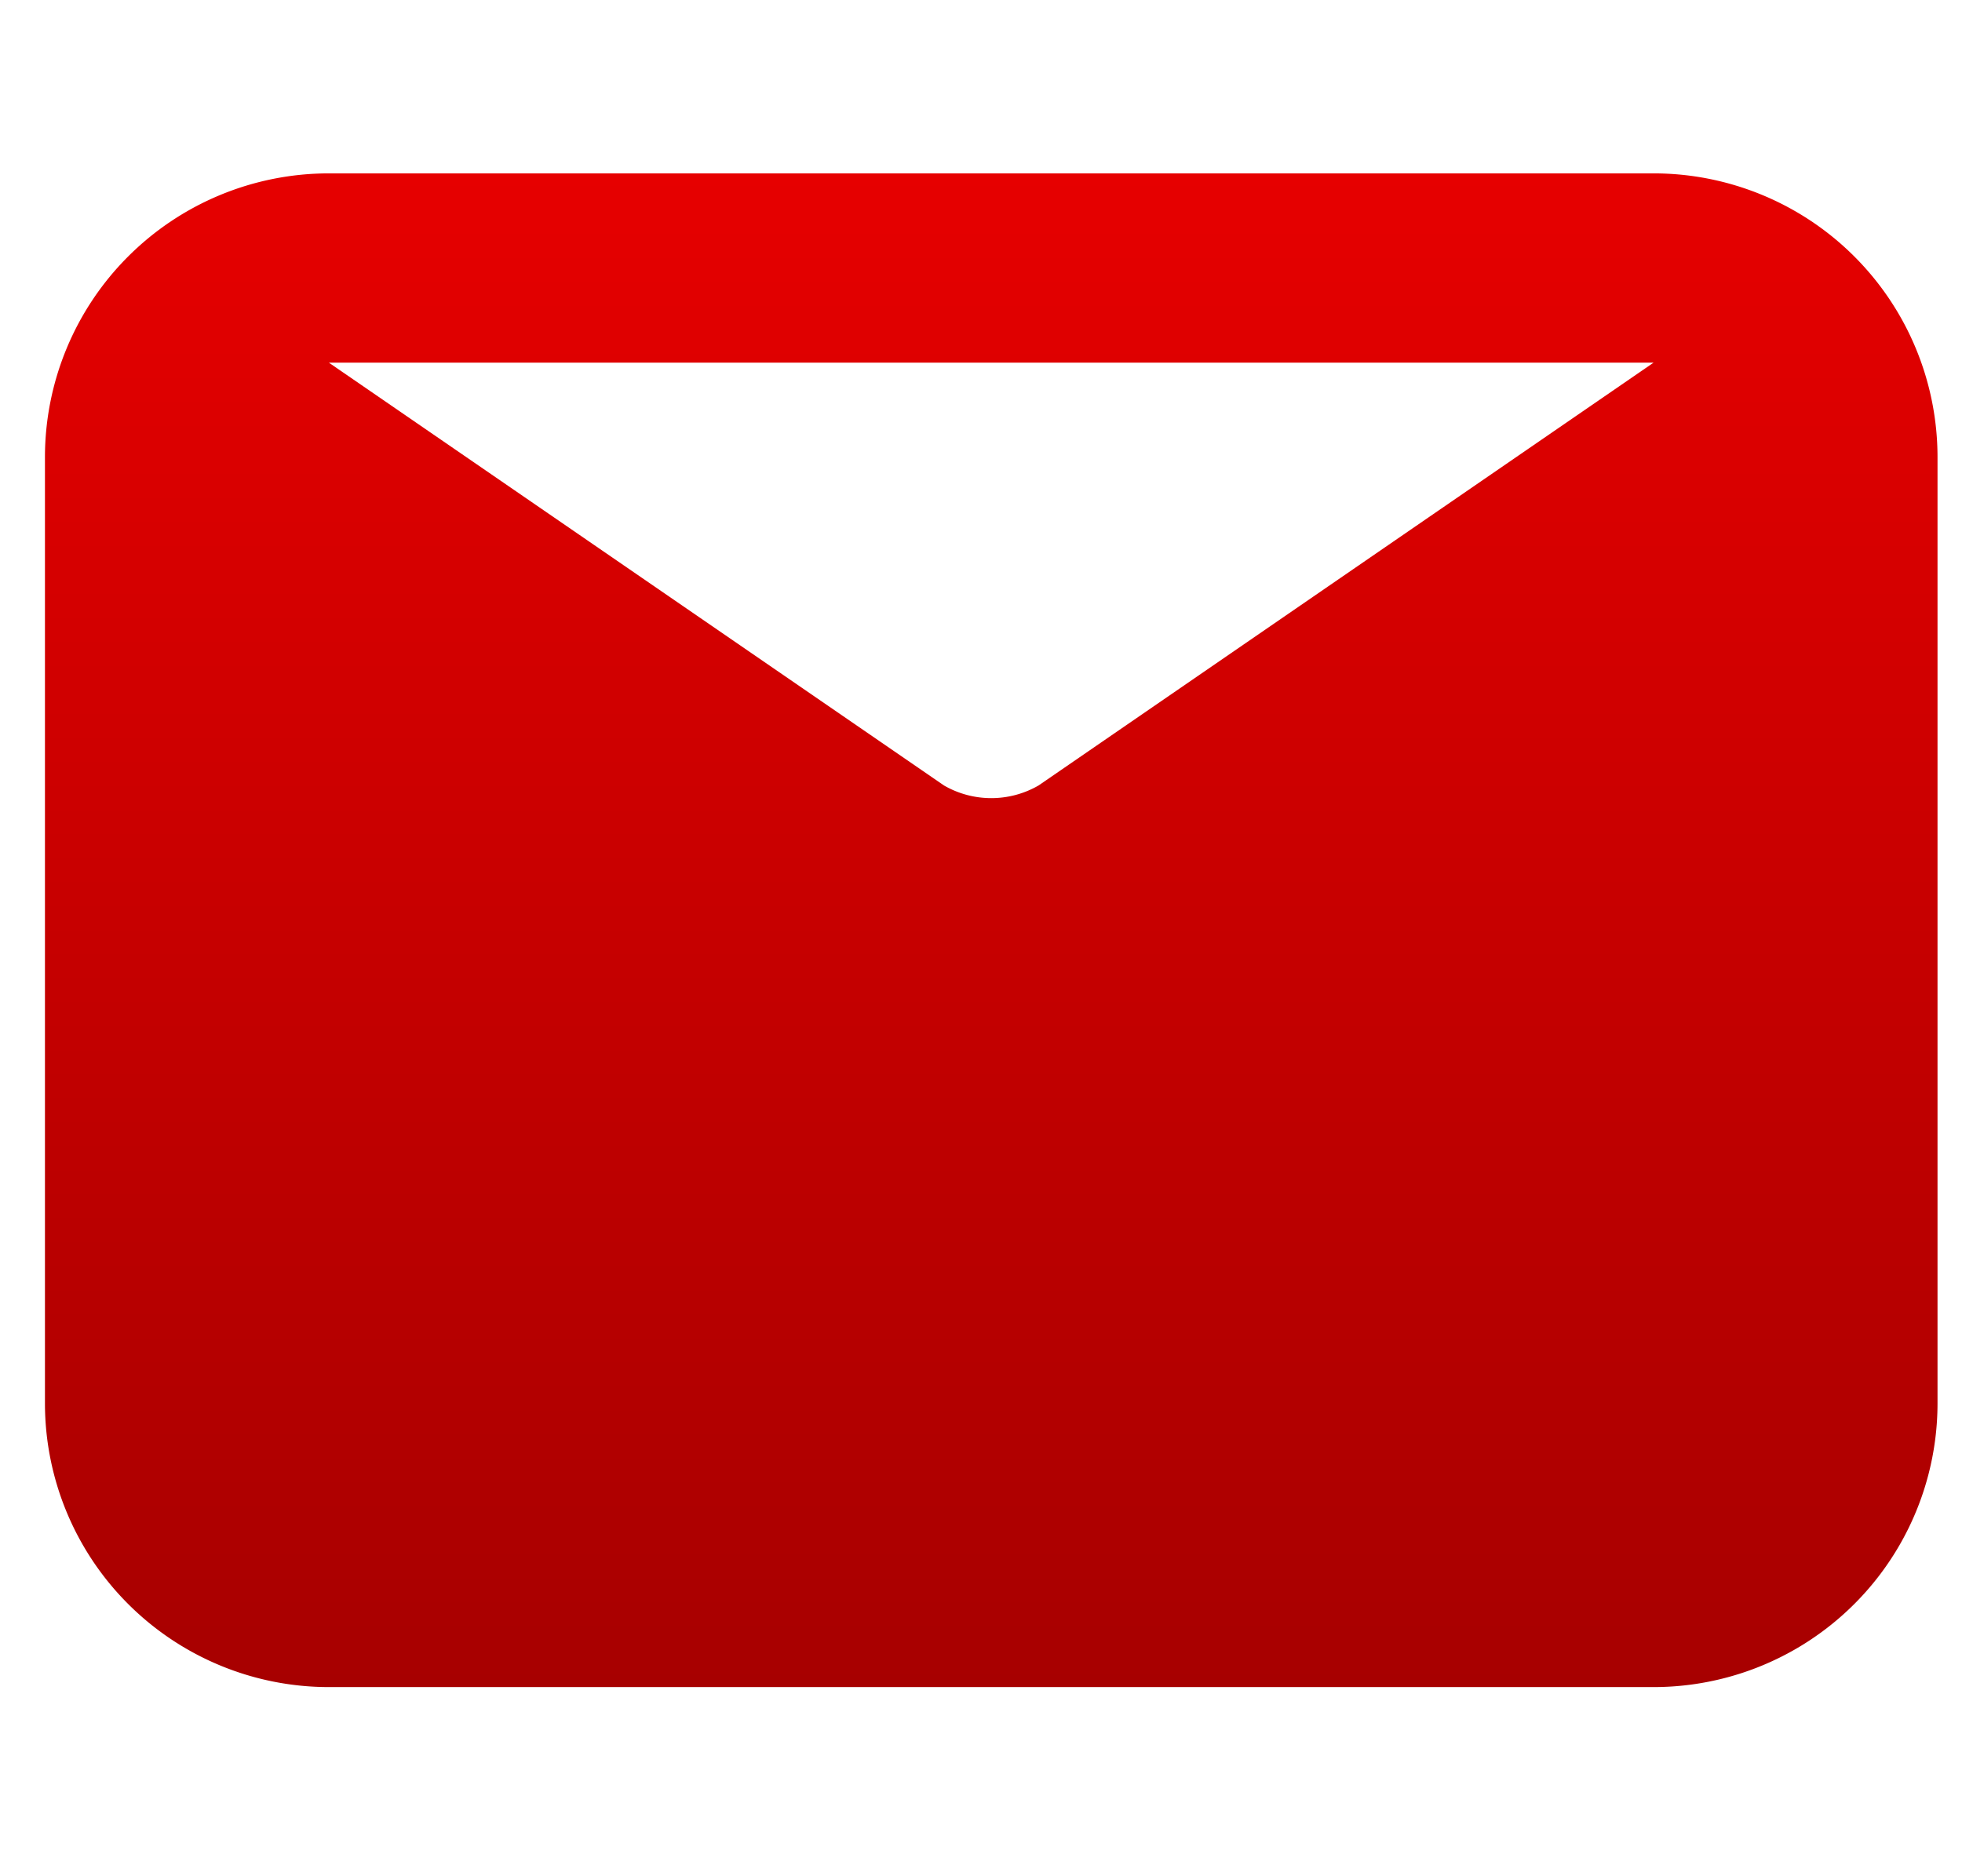 <svg xmlns="http://www.w3.org/2000/svg" xmlns:xlink="http://www.w3.org/1999/xlink" width="23" height="22" viewBox="0 0 23 22">
  <defs>
    <linearGradient id="linear-gradient" x1="0.5" x2="0.5" y2="1" gradientUnits="objectBoundingBox">
      <stop offset="0" stop-color="#e60000"/>
      <stop offset="1" stop-color="#a70000"/>
    </linearGradient>
    <clipPath id="clip-path">
      <rect id="Rectangle_29" data-name="Rectangle 29" width="23" height="22" transform="translate(-0.587 0.289)" fill="url(#linear-gradient)"/>
    </clipPath>
  </defs>
  <g id="email" transform="translate(0.587 -0.289)" clip-path="url(#clip-path)">
    <g id="Layer_2" data-name="Layer 2" transform="translate(-0.06 2.322)">
      <path id="email-2" data-name="email" d="M20.858,4H5.328A3.328,3.328,0,0,0,2,7.328V18.421a3.328,3.328,0,0,0,3.328,3.328h15.53a3.328,3.328,0,0,0,3.328-3.328V7.328A3.328,3.328,0,0,0,20.858,4Zm0,2.219-7.21,4.958a1.109,1.109,0,0,1-1.109,0L5.328,6.219Z" transform="translate(-2 -4)" fill="url(#linear-gradient)"/>
    </g>
  </g>
</svg>
